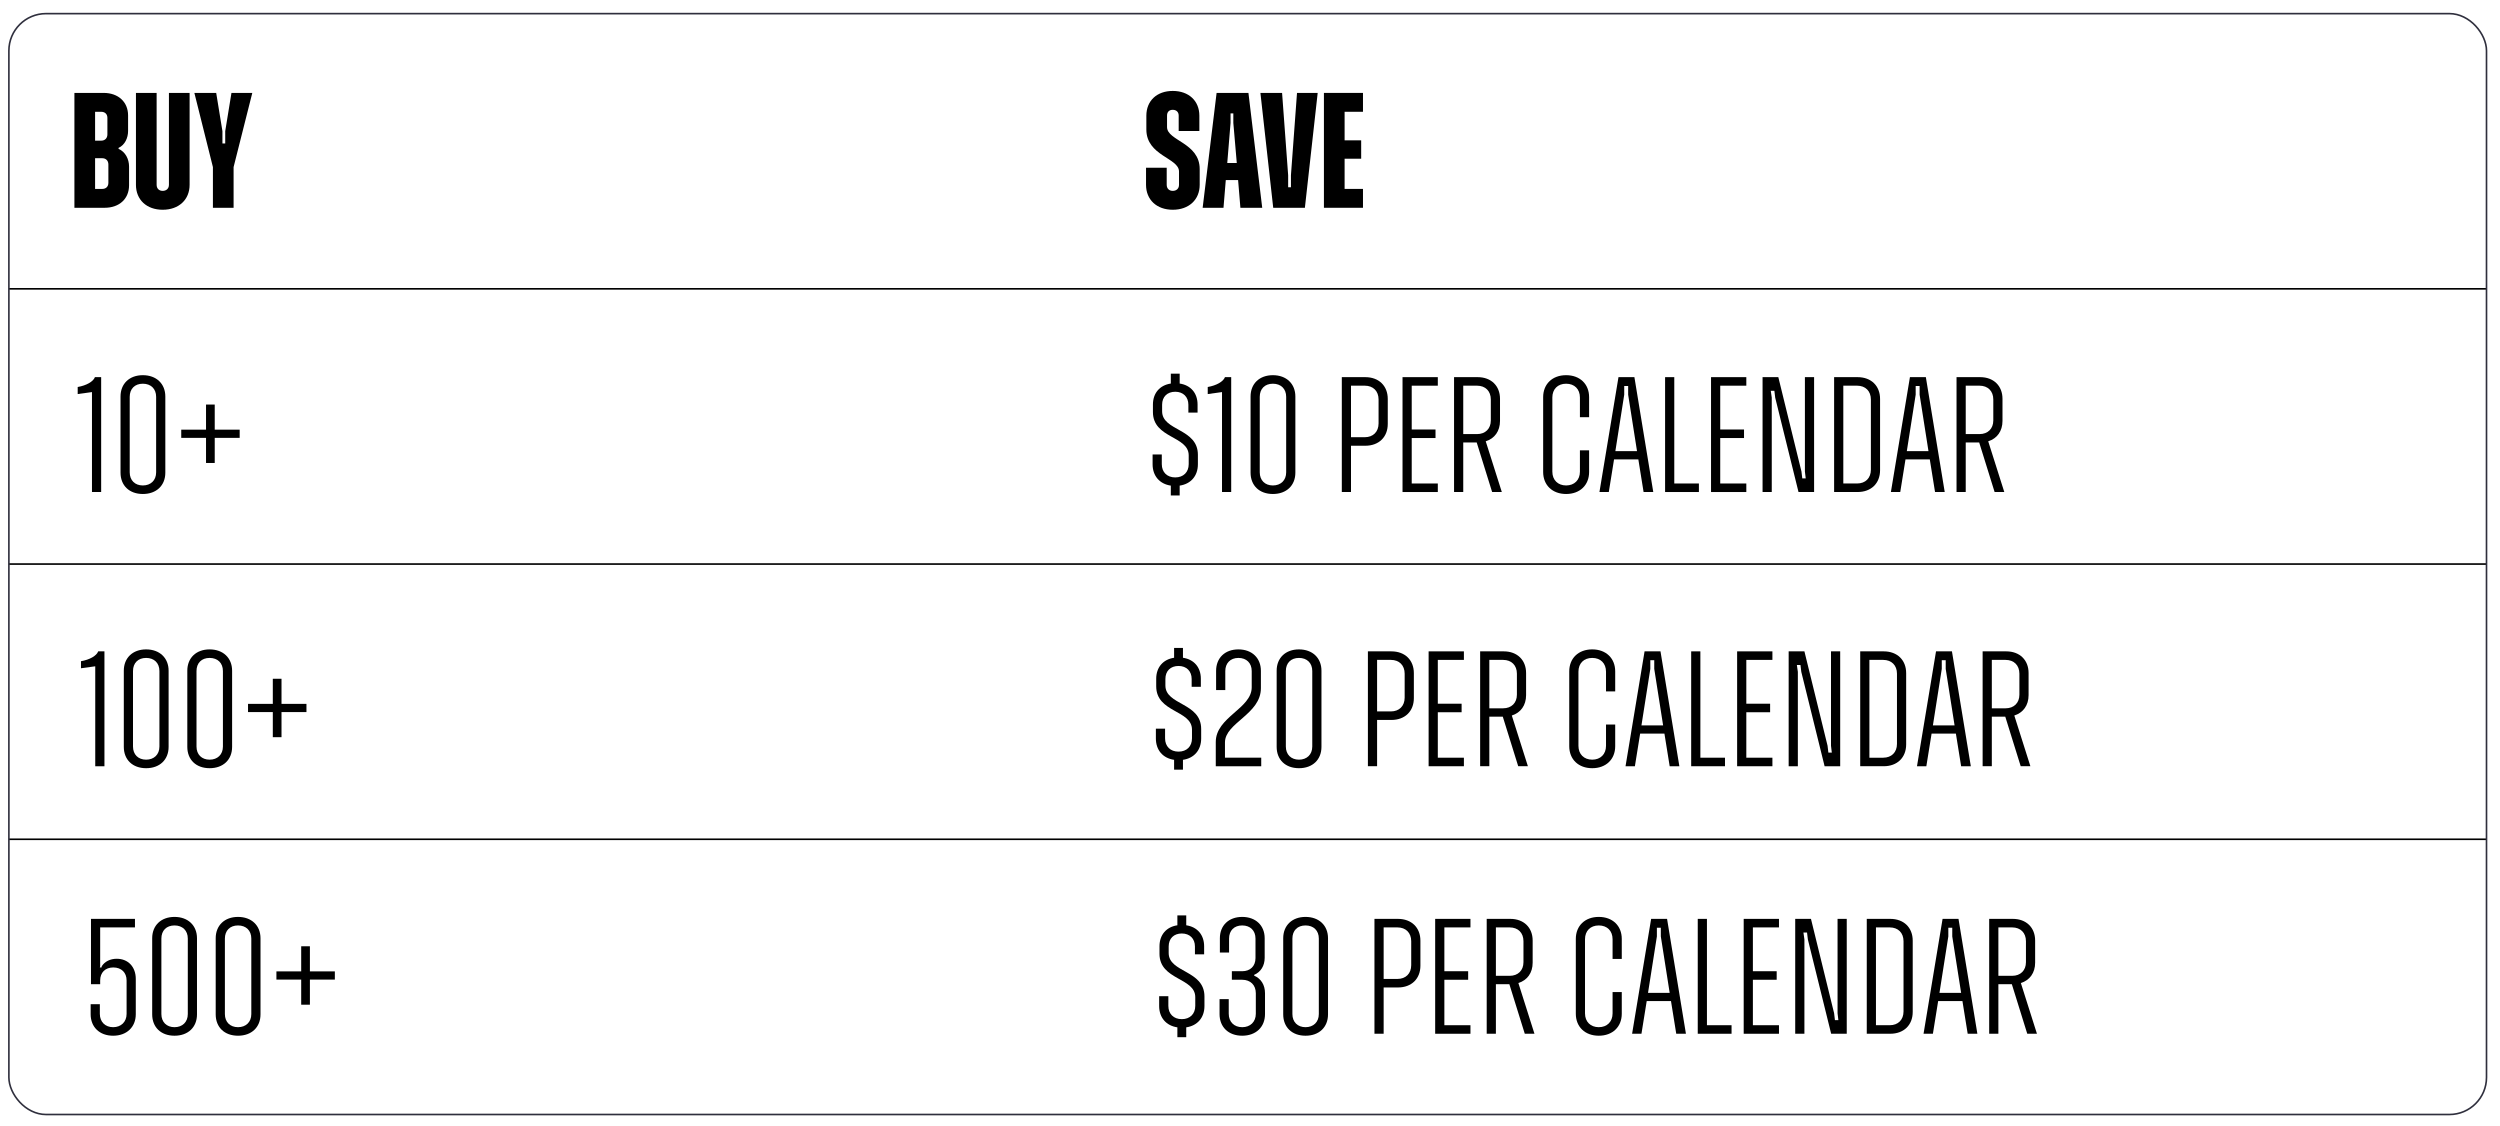 <svg viewBox="0 0 3046.82 1371.79" xmlns="http://www.w3.org/2000/svg" id="Layer_1"><defs><style>.cls-1{fill:none;stroke:#2f2f3d;stroke-miterlimit:10;stroke-width:2px;}</style></defs><rect height="2" width="3019.54" y="1021.85" x="10.83"></rect><rect height="2" width="3019.54" y="686.43" x="10.83"></rect><rect height="2" width="3019.54" y="351.01" x="10.83"></rect><path d="M90.69,113.23h35.6c17.8,0,29.8,11,29.8,27.4v19c0,8.4-3.8,17-11.6,20.6v1.2c8.4,3.6,12.8,12.6,12.8,21.6v22.8c0,16.4-11.8,27.4-29.8,27.4h-36.8V113.23ZM115.89,136.23v35.2h7.4c4.6,0,7.6-3,7.6-7.6v-20.2c0-4.6-3-7.4-7.6-7.4h-7.4ZM115.89,192.83v37.4h8.8c4.4,0,7.4-2.8,7.4-7.4v-22.4c0-4.6-3-7.6-7.4-7.6h-8.8Z"></path><path d="M165.69,225.23v-112h25.2v112c0,4.6,3,7.4,7.4,7.4s7.6-2.8,7.6-7.4v-112h25.2v112c0,18.2-13.2,30.4-32.8,30.4s-32.6-12.2-32.6-30.4Z"></path><path d="M259.49,203.63l-22.6-90.4h26.6l7.6,46.6v15h3.4v-15l7.6-46.6h25.4l-22.8,90.4v49.6h-25.2v-49.6Z"></path><path d="M112.09,477.84l-17.4,2.4v-8.6c10.6-1.8,19-6.6,21-12h7.6v140h-11.2v-121.8Z"></path><path d="M146.89,576.04v-92.8c0-15.6,10.8-26,27.2-26s27.4,10.4,27.4,26v92.8c0,15.6-10.8,26-27.4,26s-27.2-10.4-27.2-26ZM190.29,575.64v-92c0-9.8-6.4-16-16.2-16s-16,6.2-16,16v92c0,9.8,6.4,16,16,16s16.2-6.2,16.2-16Z"></path><path d="M251.09,533.64h-30.2v-10h30.2v-30.6h10.6v30.6h30.4v10h-30.4v30.6h-10.6v-30.6Z"></path><path d="M1426.9,591.84c-13.6-2-22.2-11.8-22.2-26v-12h11.2v11.8c0,9.8,6.4,16.2,16.4,16.2s16.4-6.4,16.4-16.2v-10.6c0-24-43.6-20.6-43.6-52.8v-9.2c0-14,8.4-23.6,21.8-25.6v-12h10.8v12c13.4,2,21.8,11.6,21.8,25.6v9.8h-11.2v-9.6c0-9.4-6.2-15.8-16-15.8s-16,6.2-16,15.8v8c0,24.2,43.6,20.6,43.6,53v11.6c0,14.2-8.6,24-22.2,26v12h-10.8v-12Z"></path><path d="M1489.3,477.84l-17.4,2.4v-8.6c10.6-1.8,19-6.6,21-12h7.6v140h-11.2v-121.8Z"></path><path d="M1524.1,576.04v-92.8c0-15.6,10.8-26,27.2-26s27.4,10.4,27.4,26v92.8c0,15.6-10.8,26-27.4,26s-27.2-10.4-27.2-26ZM1567.5,575.64v-92c0-9.8-6.4-16-16.2-16s-16,6.2-16,16v92c0,9.8,6.4,16,16,16s16.2-6.2,16.2-16Z"></path><path d="M1635.3,459.64h28.6c16.6,0,27.4,10.6,27.4,26.6v30.4c0,16-10.8,26.6-27.4,26.6h-17.4v56.4h-11.2v-140ZM1646.5,470.04v62.8h16.8c10.2,0,16.8-6.6,16.8-16.8v-29.2c0-10.2-6.6-16.8-16.8-16.8h-16.8Z"></path><path d="M1709.3,459.64h43v10.4h-31.8v53.4h29v10.4h-29v55.4h31.8v10.4h-43v-140Z"></path><path d="M1772.1,459.64h28.8c16.4,0,27.2,10.6,27.2,26.4v27c0,12.4-6.6,21.4-17.4,24.8l19.6,61.8h-11.8l-18.8-60.4h-16.4v60.4h-11.2v-140ZM1783.3,470.04v59h16.8c10.2,0,16.8-6.6,16.8-16.6v-25.6c0-10.2-6.6-16.8-16.8-16.8h-16.8Z"></path><path d="M1880.69,575.24v-91.2c0-16,11.2-26.8,28-26.8s28,10.8,28,26.8v24.4h-11.2v-24c0-10.2-6.6-16.8-16.8-16.8s-16.8,6.6-16.8,16.8v90.4c0,10.2,6.8,16.8,16.8,16.8s16.8-6.6,16.8-16.8v-26h11.2v26.4c0,16-11.2,26.8-28,26.8s-28-10.8-28-26.8Z"></path><path d="M1972.49,459.64h19.4l23,140h-11.8l-6.4-39.8h-29.6l-6.4,39.8h-11.4l23.2-140ZM1968.69,549.84h26.4l-10.8-68.8v-10.6h-4.8v10.6l-10.8,68.8Z"></path><path d="M2029.29,459.64h11.2v129.6h30v10.4h-41.2v-140Z"></path><path d="M2085.29,459.64h43v10.4h-31.8v53.4h29v10.4h-29v55.4h31.8v10.4h-43v-140Z"></path><path d="M2148.09,459.64h19.2l28.2,115,1,8.4h4.2l-1-8.4v-115h11.2v140h-19l-28.4-115-1-8.4h-4.4l1.2,8.4v115h-11.2v-140Z"></path><path d="M2235.29,459.64h28.6c16.6,0,27.4,10.6,27.4,26.6v86.8c0,16-10.8,26.6-27.4,26.6h-28.6v-140ZM2246.49,470.04v119.2h16.8c10.2,0,16.8-6.6,16.8-16.8v-85.6c0-10.2-6.6-16.8-16.8-16.8h-16.8Z"></path><path d="M2327.69,459.64h19.4l23,140h-11.8l-6.4-39.8h-29.6l-6.4,39.8h-11.4l23.2-140ZM2323.89,549.84h26.4l-10.8-68.8v-10.6h-4.8v10.6l-10.8,68.8Z"></path><path d="M2384.49,459.64h28.8c16.4,0,27.2,10.6,27.2,26.4v27c0,12.4-6.6,21.4-17.4,24.8l19.6,61.8h-11.8l-18.8-60.4h-16.4v60.4h-11.2v-140ZM2395.69,470.04v59h16.8c10.2,0,16.8-6.6,16.8-16.6v-25.6c0-10.2-6.6-16.8-16.8-16.8h-16.8Z"></path><path d="M116.09,812.03l-17.4,2.4v-8.6c10.6-1.8,19-6.6,21-12h7.6v140h-11.2v-121.8Z"></path><path d="M150.89,910.23v-92.8c0-15.6,10.8-26,27.2-26s27.4,10.4,27.4,26v92.8c0,15.6-10.8,26-27.4,26s-27.2-10.4-27.2-26ZM194.29,909.83v-92c0-9.8-6.4-16-16.2-16s-16,6.2-16,16v92c0,9.8,6.4,16,16,16s16.2-6.2,16.2-16Z"></path><path d="M228.28,910.23v-92.8c0-15.6,10.8-26,27.2-26s27.4,10.4,27.4,26v92.8c0,15.6-10.8,26-27.4,26s-27.2-10.4-27.2-26ZM271.68,909.83v-92c0-9.8-6.4-16-16.2-16s-16,6.2-16,16v92c0,9.8,6.4,16,16,16s16.2-6.2,16.2-16Z"></path><path d="M332.48,867.83h-30.2v-10h30.2v-30.6h10.6v30.6h30.4v10h-30.4v30.6h-10.6v-30.6Z"></path><path d="M1430.9,926.03c-13.6-2-22.2-11.8-22.2-26v-12h11.2v11.8c0,9.8,6.4,16.2,16.4,16.2s16.4-6.4,16.4-16.2v-10.6c0-24-43.6-20.6-43.6-52.8v-9.2c0-14,8.4-23.6,21.8-25.6v-12h10.8v12c13.4,2,21.8,11.6,21.8,25.6v9.8h-11.2v-9.6c0-9.4-6.2-15.8-16-15.8s-16,6.2-16,15.8v8c0,24.2,43.6,20.6,43.6,53v11.6c0,14.2-8.6,24-22.2,26v12h-10.8v-12Z"></path><path d="M1481.7,904.23c0-30.4,43.8-40.6,43.8-66.6v-19.8c0-9.8-6.4-16-16.2-16s-16,6.4-16,16v23.2h-11.2v-23.4c0-15.8,10.8-26.2,27.2-26.2s27.4,10.4,27.4,26.2v21c0,32-43.8,42.2-43.8,66.2v18.6h44.2v10.4h-55.4v-29.6Z"></path><path d="M1555.9,910.23v-92.8c0-15.6,10.8-26,27.2-26s27.4,10.4,27.4,26v92.8c0,15.6-10.8,26-27.4,26s-27.2-10.4-27.2-26ZM1599.3,909.83v-92c0-9.8-6.4-16-16.2-16s-16,6.2-16,16v92c0,9.8,6.4,16,16,16s16.2-6.2,16.2-16Z"></path><path d="M1667.1,793.83h28.6c16.6,0,27.4,10.6,27.4,26.6v30.4c0,16-10.8,26.6-27.4,26.6h-17.4v56.4h-11.2v-140ZM1678.3,804.23v62.8h16.8c10.2,0,16.8-6.6,16.8-16.8v-29.2c0-10.2-6.6-16.8-16.8-16.8h-16.8Z"></path><path d="M1741.1,793.83h43v10.4h-31.8v53.4h29v10.4h-29v55.4h31.8v10.4h-43v-140Z"></path><path d="M1803.89,793.83h28.8c16.4,0,27.2,10.6,27.2,26.4v27c0,12.4-6.6,21.4-17.4,24.8l19.6,61.8h-11.8l-18.8-60.4h-16.4v60.4h-11.2v-140ZM1815.09,804.23v59h16.8c10.2,0,16.8-6.6,16.8-16.6v-25.6c0-10.2-6.6-16.8-16.8-16.8h-16.8Z"></path><path d="M1912.49,909.43v-91.2c0-16,11.2-26.8,28-26.8s28,10.8,28,26.8v24.4h-11.2v-24c0-10.2-6.6-16.8-16.8-16.8s-16.8,6.6-16.8,16.8v90.4c0,10.2,6.8,16.8,16.8,16.8s16.8-6.6,16.8-16.8v-26h11.2v26.4c0,16-11.2,26.8-28,26.8s-28-10.8-28-26.8Z"></path><path d="M2004.29,793.83h19.4l23,140h-11.8l-6.4-39.8h-29.6l-6.4,39.8h-11.4l23.2-140ZM2000.49,884.03h26.4l-10.8-68.8v-10.6h-4.8v10.6l-10.8,68.8Z"></path><path d="M2061.09,793.83h11.2v129.6h30v10.4h-41.2v-140Z"></path><path d="M2117.09,793.83h43v10.4h-31.8v53.4h29v10.4h-29v55.4h31.8v10.4h-43v-140Z"></path><path d="M2179.89,793.83h19.2l28.2,115,1,8.4h4.2l-1-8.4v-115h11.2v140h-19l-28.4-115-1-8.4h-4.4l1.2,8.4v115h-11.2v-140Z"></path><path d="M2267.09,793.83h28.6c16.6,0,27.4,10.6,27.4,26.6v86.8c0,16-10.8,26.6-27.4,26.6h-28.6v-140ZM2278.29,804.23v119.2h16.8c10.2,0,16.8-6.6,16.8-16.8v-85.6c0-10.2-6.6-16.8-16.8-16.8h-16.8Z"></path><path d="M2359.49,793.83h19.4l23,140h-11.8l-6.4-39.8h-29.6l-6.4,39.8h-11.4l23.2-140ZM2355.69,884.03h26.4l-10.8-68.8v-10.6h-4.8v10.6l-10.8,68.8Z"></path><path d="M2416.29,793.83h28.8c16.4,0,27.2,10.6,27.2,26.4v27c0,12.4-6.6,21.4-17.4,24.8l19.6,61.8h-11.8l-18.8-60.4h-16.4v60.4h-11.2v-140ZM2427.49,804.23v59h16.8c10.2,0,16.8-6.6,16.8-16.6v-25.6c0-10.2-6.6-16.8-16.8-16.8h-16.8Z"></path><path d="M110.48,1236.06v-12.2h11.2v11.8c0,9.8,6.6,16.2,16.2,16.2s16.4-6.4,16.4-16.2v-40.8c0-9.6-6.4-15.8-16.2-15.8s-16,6.2-16,15.8v4.6h-11.2v-79.6h53.6v10.4h-42.4v47.2l-.4,1.6h2l.4-1.6c3.6-5.6,10.2-9,18.2-9,13.8,0,23.2,9.8,23.2,24.6v43c0,15.6-11,26.2-27.6,26.2s-27.4-10.6-27.4-26.2Z"></path><path d="M185.48,1236.26v-92.8c0-15.6,10.8-26,27.2-26s27.4,10.4,27.4,26v92.8c0,15.6-10.8,26-27.4,26s-27.2-10.4-27.2-26ZM228.88,1235.86v-92c0-9.8-6.4-16-16.2-16s-16,6.2-16,16v92c0,9.8,6.4,16,16,16s16.2-6.2,16.2-16Z"></path><path d="M262.88,1236.26v-92.8c0-15.6,10.8-26,27.2-26s27.4,10.4,27.4,26v92.8c0,15.6-10.8,26-27.4,26s-27.2-10.4-27.2-26ZM306.28,1235.86v-92c0-9.8-6.4-16-16.2-16s-16,6.2-16,16v92c0,9.8,6.4,16,16,16s16.2-6.2,16.2-16Z"></path><path d="M367.08,1193.86h-30.2v-10h30.2v-30.6h10.6v30.6h30.4v10h-30.4v30.6h-10.6v-30.6Z"></path><path d="M1434.9,1252.06c-13.6-2-22.2-11.8-22.2-26v-12h11.2v11.8c0,9.8,6.4,16.2,16.4,16.2s16.4-6.4,16.4-16.2v-10.6c0-24-43.6-20.6-43.6-52.8v-9.2c0-14,8.4-23.6,21.8-25.6v-12h10.8v12c13.4,2,21.8,11.6,21.8,25.6v9.8h-11.2v-9.6c0-9.4-6.2-15.8-16-15.8s-16,6.2-16,15.8v8c0,24.2,43.6,20.6,43.6,53v11.6c0,14.2-8.6,24-22.2,26v12h-10.8v-12Z"></path><path d="M1486.3,1235.86v-18.2h11.2v17.8c0,10,6.6,16.4,16.4,16.4s16.6-6.4,16.6-16.4v-25c0-10-6.6-16.4-16.6-16.4h-12.6v-10.4h12.6c9.8,0,16.2-6.2,16.2-16v-23.8c0-9.8-6.4-16-16.2-16s-16,6.2-16,16v17h-11.2v-17.4c0-15.6,10.8-26,27.2-26s27.4,10.4,27.4,26v23.8c0,9.8-4.8,17.4-12.8,20.8v1c8.4,3.6,13.2,11.4,13.2,21.4v25.4c0,15.8-11,26.4-27.8,26.4s-27.6-10.6-27.6-26.4Z"></path><path d="M1563.89,1236.26v-92.8c0-15.6,10.8-26,27.2-26s27.4,10.4,27.4,26v92.8c0,15.6-10.8,26-27.4,26s-27.2-10.4-27.2-26ZM1607.29,1235.86v-92c0-9.8-6.4-16-16.2-16s-16,6.2-16,16v92c0,9.8,6.4,16,16,16s16.2-6.2,16.2-16Z"></path><path d="M1675.09,1119.86h28.6c16.6,0,27.4,10.6,27.4,26.6v30.4c0,16-10.8,26.6-27.4,26.6h-17.4v56.4h-11.2v-140ZM1686.29,1130.26v62.8h16.8c10.2,0,16.8-6.6,16.8-16.8v-29.2c0-10.2-6.6-16.8-16.8-16.8h-16.8Z"></path><path d="M1749.09,1119.86h43v10.4h-31.8v53.4h29v10.4h-29v55.4h31.8v10.4h-43v-140Z"></path><path d="M1811.89,1119.86h28.8c16.4,0,27.2,10.6,27.2,26.4v27c0,12.4-6.6,21.4-17.4,24.8l19.6,61.8h-11.8l-18.8-60.4h-16.4v60.4h-11.2v-140ZM1823.09,1130.26v59h16.8c10.2,0,16.8-6.6,16.8-16.6v-25.6c0-10.2-6.6-16.8-16.8-16.8h-16.8Z"></path><path d="M1920.49,1235.46v-91.2c0-16,11.2-26.8,28-26.8s28,10.8,28,26.8v24.4h-11.2v-24c0-10.2-6.6-16.8-16.8-16.8s-16.8,6.6-16.8,16.8v90.4c0,10.2,6.8,16.8,16.8,16.8s16.8-6.6,16.8-16.8v-26h11.2v26.4c0,16-11.2,26.8-28,26.8s-28-10.8-28-26.8Z"></path><path d="M2012.29,1119.86h19.4l23,140h-11.8l-6.4-39.8h-29.6l-6.4,39.8h-11.4l23.2-140ZM2008.49,1210.06h26.4l-10.8-68.8v-10.6h-4.8v10.6l-10.8,68.8Z"></path><path d="M2069.09,1119.86h11.2v129.6h30v10.4h-41.2v-140Z"></path><path d="M2125.09,1119.86h43v10.4h-31.8v53.4h29v10.4h-29v55.4h31.8v10.4h-43v-140Z"></path><path d="M2187.88,1119.86h19.2l28.2,115,1,8.4h4.2l-1-8.4v-115h11.2v140h-19l-28.4-115-1-8.4h-4.4l1.2,8.4v115h-11.2v-140Z"></path><path d="M2275.08,1119.86h28.6c16.6,0,27.4,10.6,27.4,26.6v86.8c0,16-10.8,26.6-27.4,26.6h-28.6v-140ZM2286.28,1130.26v119.2h16.8c10.2,0,16.8-6.6,16.8-16.8v-85.6c0-10.2-6.6-16.8-16.8-16.8h-16.8Z"></path><path d="M2367.48,1119.86h19.4l23,140h-11.8l-6.4-39.8h-29.6l-6.4,39.8h-11.4l23.2-140ZM2363.68,1210.06h26.4l-10.8-68.8v-10.6h-4.8v10.6l-10.8,68.8Z"></path><path d="M2424.28,1119.86h28.8c16.4,0,27.2,10.6,27.2,26.4v27c0,12.4-6.6,21.4-17.4,24.8l19.6,61.8h-11.8l-18.8-60.4h-16.4v60.4h-11.2v-140ZM2435.48,1130.26v59h16.8c10.2,0,16.8-6.6,16.8-16.6v-25.6c0-10.2-6.6-16.8-16.8-16.8h-16.8Z"></path><path d="M1396.7,225.23v-20.8h25.2v20.8c0,4.6,3,7.4,7.4,7.4s7.6-2.8,7.6-7.4v-16.2c0-16.6-39.8-19-39.8-51.2v-16.8c0-18.2,12.8-30.2,32.2-30.2s32.4,12,32.4,30.2v18.6h-25.2v-18.8c0-4.2-2.8-7-7.2-7s-7,2.6-7,7v14c0,16.8,39.8,19,39.8,51.2v19.2c0,18.2-13.2,30.4-32.8,30.4s-32.6-12.2-32.6-30.4Z"></path><path d="M1482.7,113.23h38.8l16.8,140h-26.6l-2.8-33.8h-15l-2.8,33.8h-25.4l17-140ZM1495.7,198.63h11.6l-4.2-48.8v-11.6h-3.4v11.6l-4,48.8Z"></path><path d="M1536.11,113.23h26.4l7.4,100.4v14.6h3.4v-14.6l7.4-100.4h25.2l-15.6,140h-38.6l-15.6-140Z"></path><path d="M1613.5,113.23h47.6v23h-22.4v34.8h20.2v22.4h-20.2v36.8h22.4v23h-47.6V113.23Z"></path><rect ry="45.23" rx="45.23" height="1341.67" width="3019.54" y="16.6" x="10.83" class="cls-1"></rect></svg>